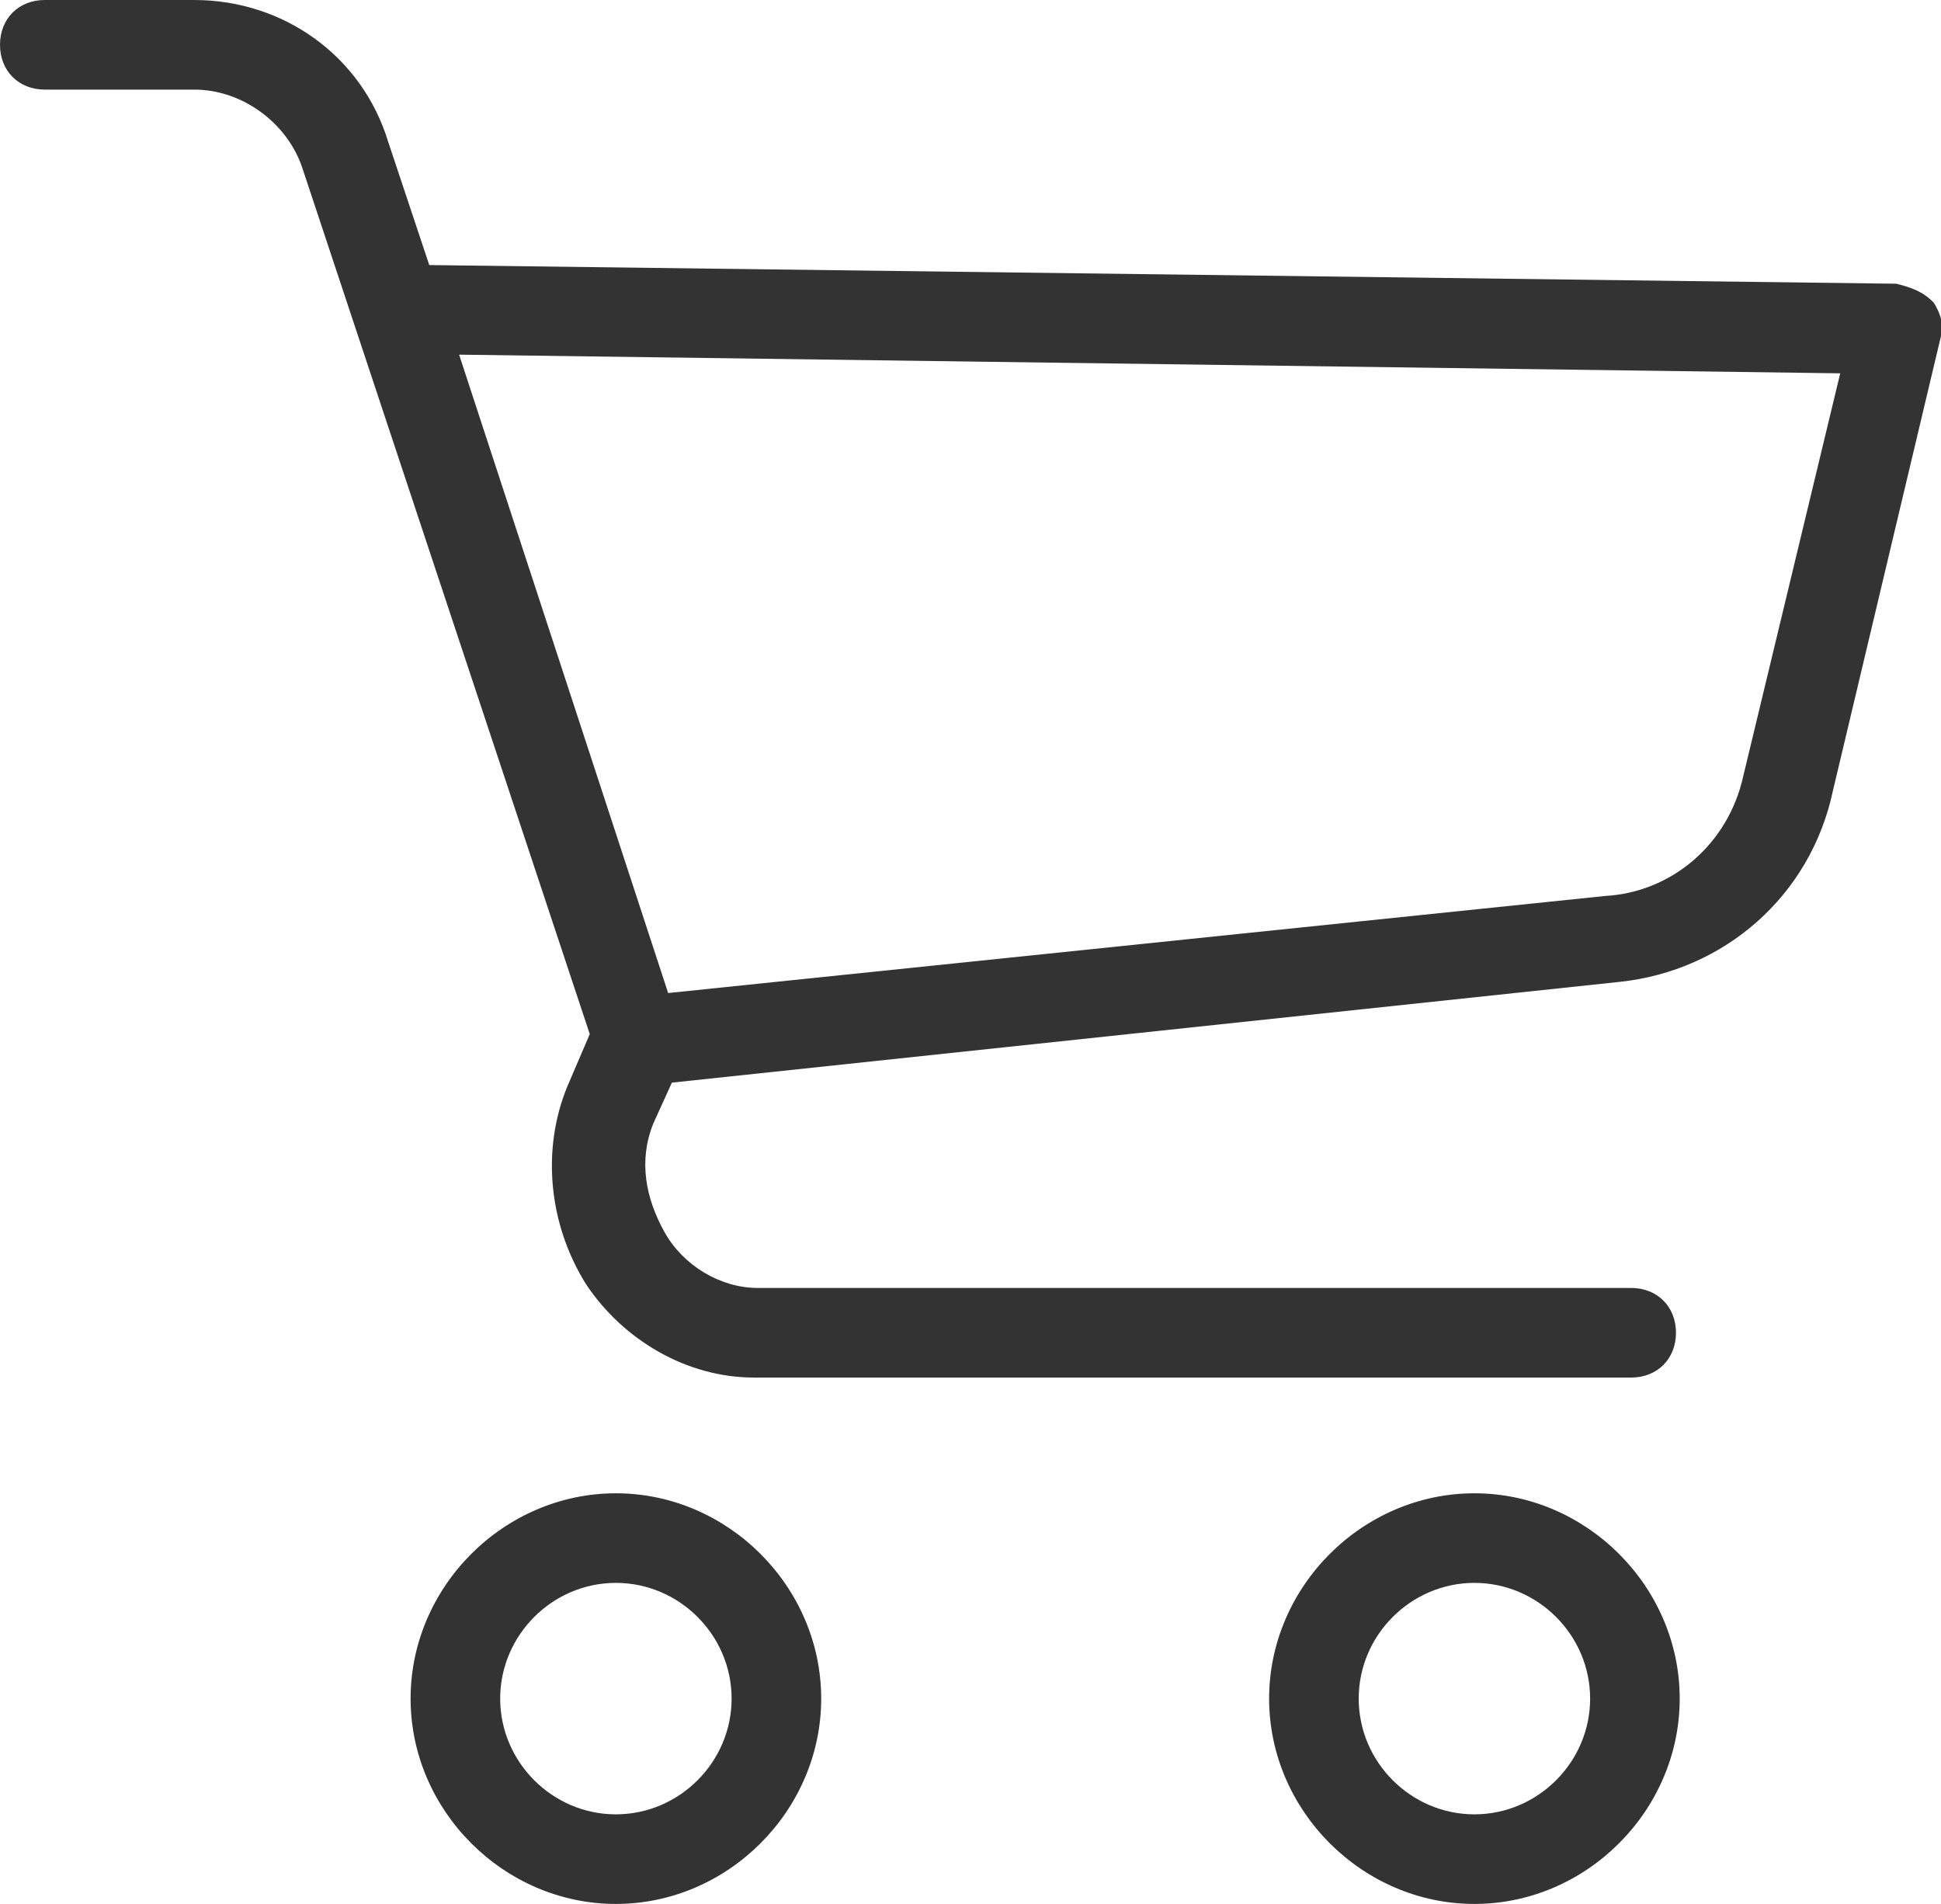 <?xml version="1.0" encoding="utf-8"?>
<!-- Generator: Adobe Illustrator 26.0.1, SVG Export Plug-In . SVG Version: 6.00 Build 0)  -->
<!DOCTYPE svg PUBLIC "-//W3C//DTD SVG 1.1//EN" "http://www.w3.org/Graphics/SVG/1.1/DTD/svg11.dtd">
<svg version="1.1" id="Ebene_1" xmlns:x="http://ns.adobe.com/Extensibility/1.0/" xmlns:i="http://ns.adobe.com/AdobeIllustrator/10.0/" xmlns:graph="http://ns.adobe.com/Graphs/1.0/"
	 xmlns="http://www.w3.org/2000/svg" xmlns:xlink="http://www.w3.org/1999/xlink" x="0px" y="0px" viewBox="0 0 52 51"
	 style="enable-background:new 0 0 52 51;" xml:space="preserve">
<style type="text/css">
	.st0{fill:#333333;}
</style>
<g>
	<path class="st0" d="M16.5,40c-3,0-5.5,2.5-5.5,5.5c0,3,2.5,5.5,5.5,5.5c3,0,5.5-2.5,5.5-5.5C22,42.5,19.5,40,16.5,40z M16.5,48.6
		c-1.7,0-3.1-1.4-3.1-3.1c0-1.7,1.4-3.1,3.1-3.1c1.7,0,3.1,1.4,3.1,3.1C19.6,47.2,18.2,48.6,16.5,48.6z"/>
</g>
<g>
	<path class="st0" d="M39.5,40c-3,0-5.5,2.5-5.5,5.5c0,3,2.5,5.5,5.5,5.5s5.5-2.5,5.5-5.5C45,42.5,42.5,40,39.5,40z M39.5,48.6
		c-1.7,0-3.1-1.4-3.1-3.1c0-1.7,1.4-3.1,3.1-3.1s3.1,1.4,3.1,3.1C42.6,47.2,41.2,48.6,39.5,48.6z"/>
</g>
<g>
	<path class="st0" d="M51.8,8.1c-0.3-0.3-0.6-0.4-1-0.5L11.5,7.1l-1.1-3.3C9.7,1.5,7.6,0,5.2,0h-4C0.5,0,0,0.5,0,1.2
		s0.5,1.2,1.2,1.2h4c1.3,0,2.5,0.9,2.9,2.1l7.7,23.2l-0.6,1.4c-0.7,1.7-0.5,3.7,0.5,5.3c1,1.5,2.7,2.5,4.5,2.5h23.5
		c0.7,0,1.2-0.5,1.2-1.2s-0.5-1.2-1.2-1.2H20.3c-1,0-2-0.6-2.5-1.5c-0.5-0.9-0.7-1.9-0.3-2.9l0.5-1.1l25.4-2.7
		c2.8-0.3,5.1-2.3,5.7-5.1l2.9-12.2C52.1,8.8,52,8.4,51.8,8.1L51.8,8.1z M46.7,20.8c-0.4,1.8-1.9,3.1-3.7,3.2l-25.1,2.6L12.3,9.5
		l37,0.5L46.7,20.8z"/>
</g>
</svg>
